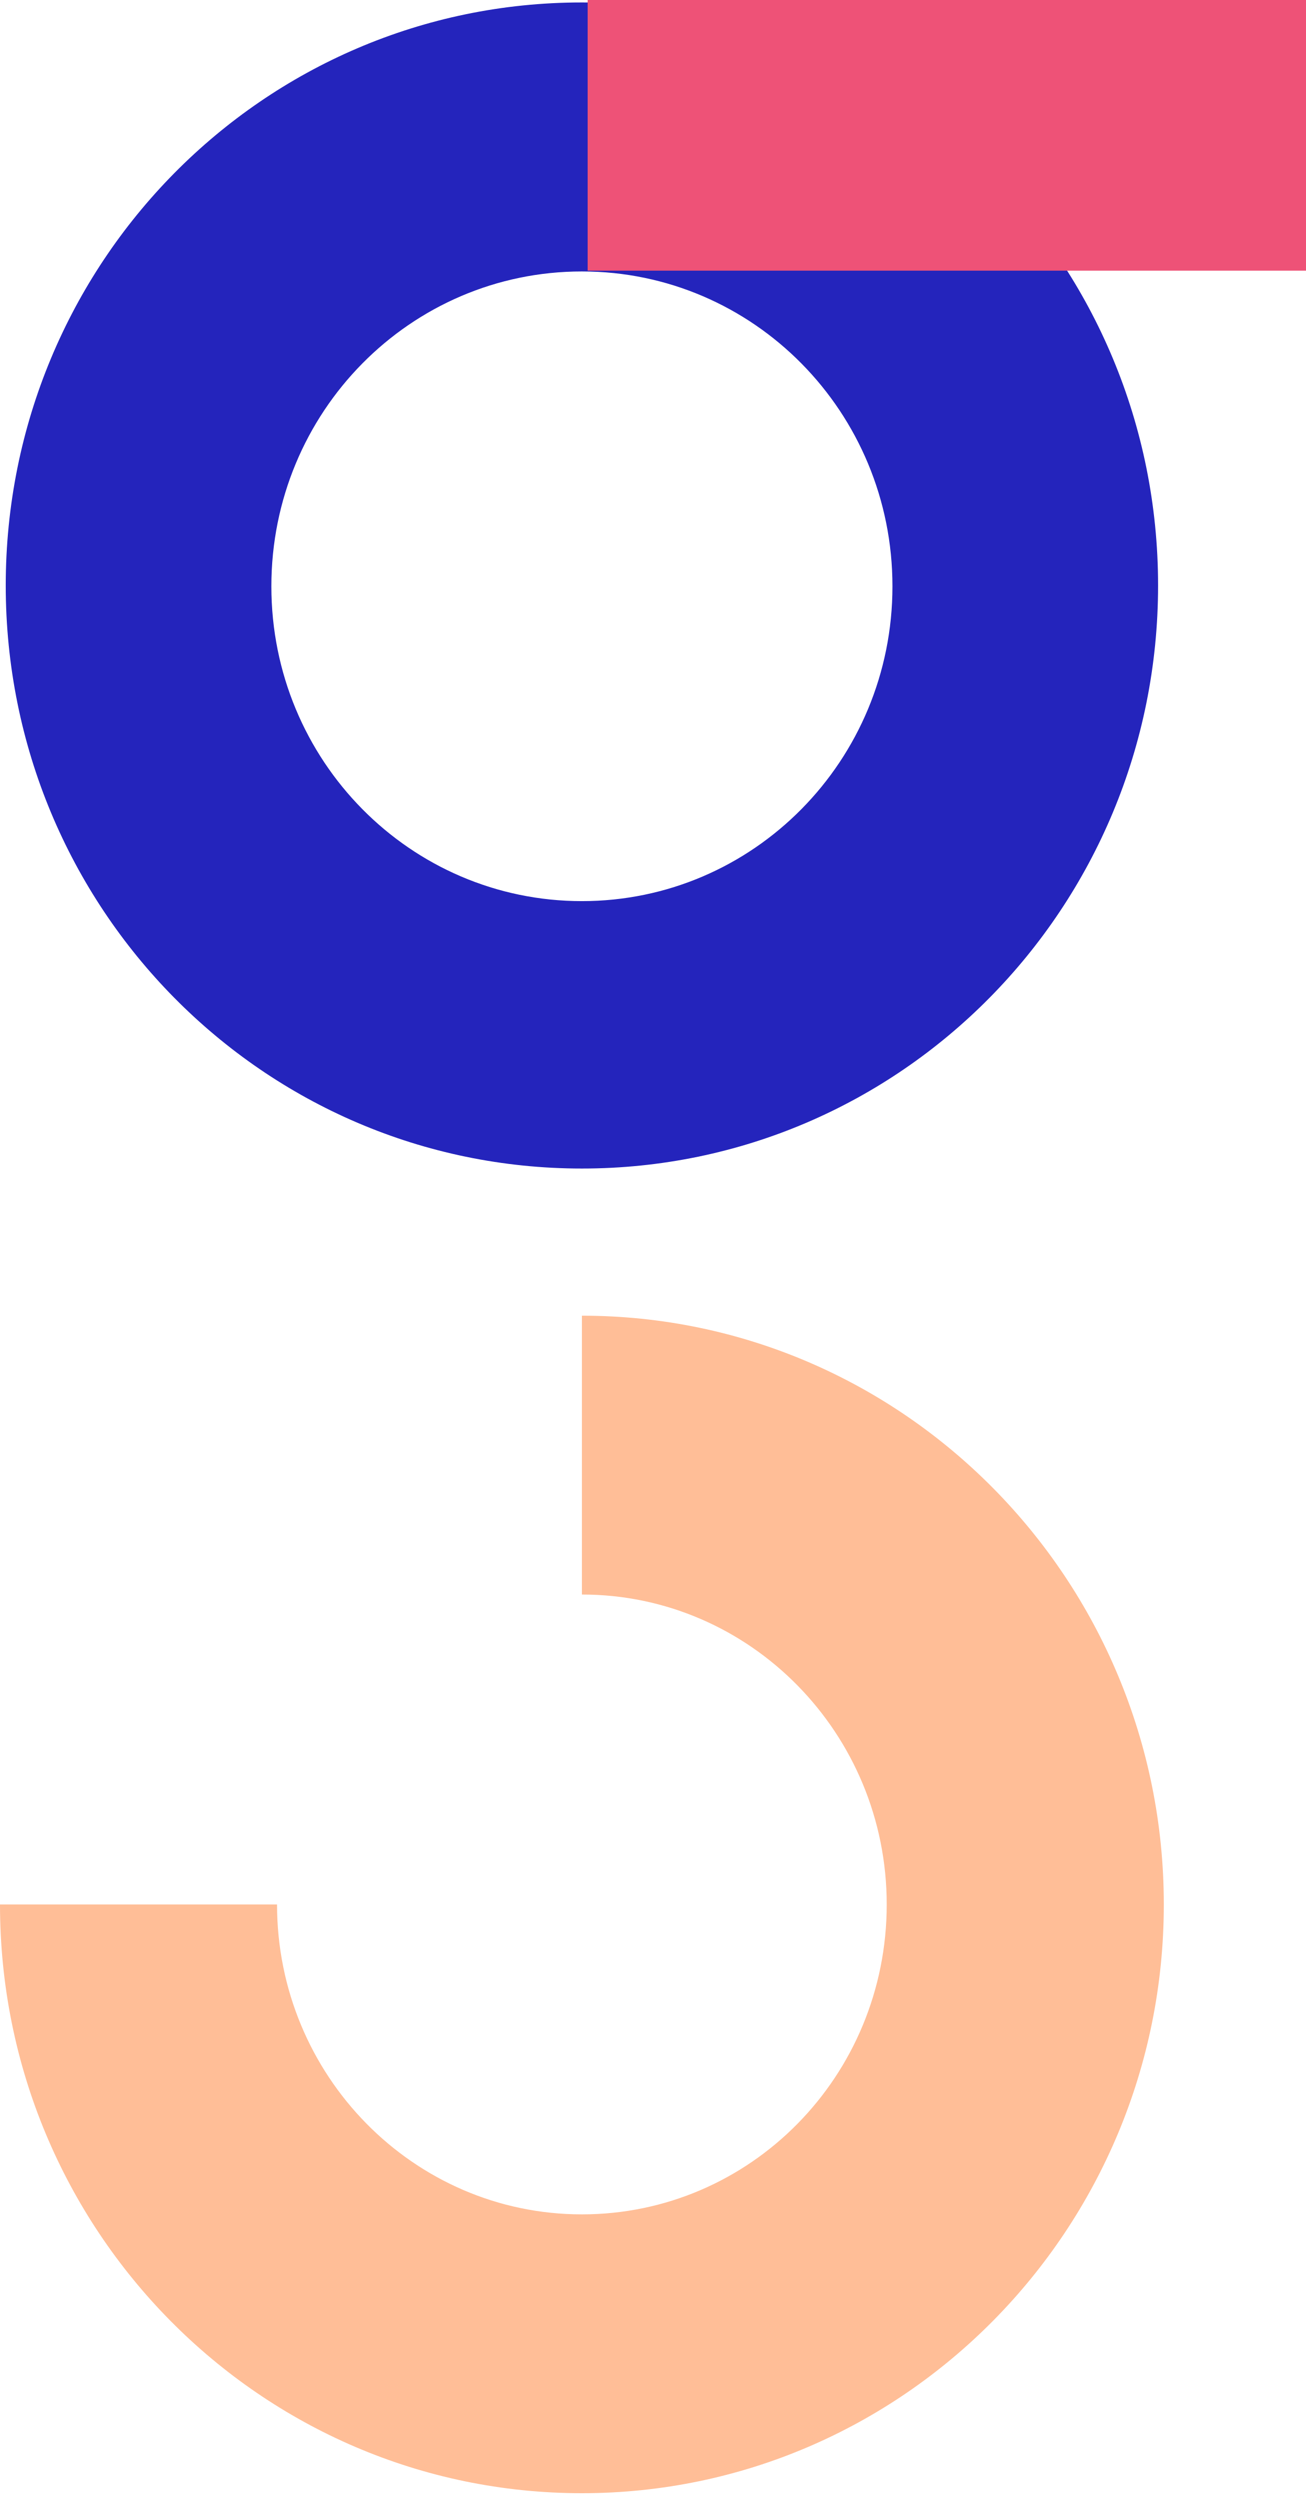 <svg width="23" height="44" viewBox="0 0 23 44" fill="none" xmlns="http://www.w3.org/2000/svg">
<path d="M0 33.521H4.879C4.879 36.529 7.283 38.976 10.248 38.976C13.213 38.976 15.616 36.544 15.616 33.521C15.616 30.513 13.213 28.066 10.248 28.066V23.158C15.904 23.158 20.496 27.807 20.496 33.521C20.496 39.235 15.904 43.884 10.248 43.884C4.591 43.884 0 39.25 0 33.521Z" fill="#FFBE97"/>
<path d="M10.248 20.568C4.635 20.568 0.101 15.976 0.101 10.305C0.101 4.635 4.635 0.043 10.248 0.043C15.861 0.043 20.395 4.635 20.395 10.305C20.395 15.976 15.861 20.568 10.248 20.568ZM10.248 15.861C13.27 15.861 15.717 13.386 15.717 10.32C15.717 7.254 13.27 4.778 10.248 4.778C7.225 4.778 4.779 7.254 4.779 10.32C4.779 13.386 7.225 15.861 10.248 15.861Z" fill="#2424BC"/>
<path d="M10.349 0H23V4.764H10.349V0Z" fill="#EE5277"/>
</svg>
